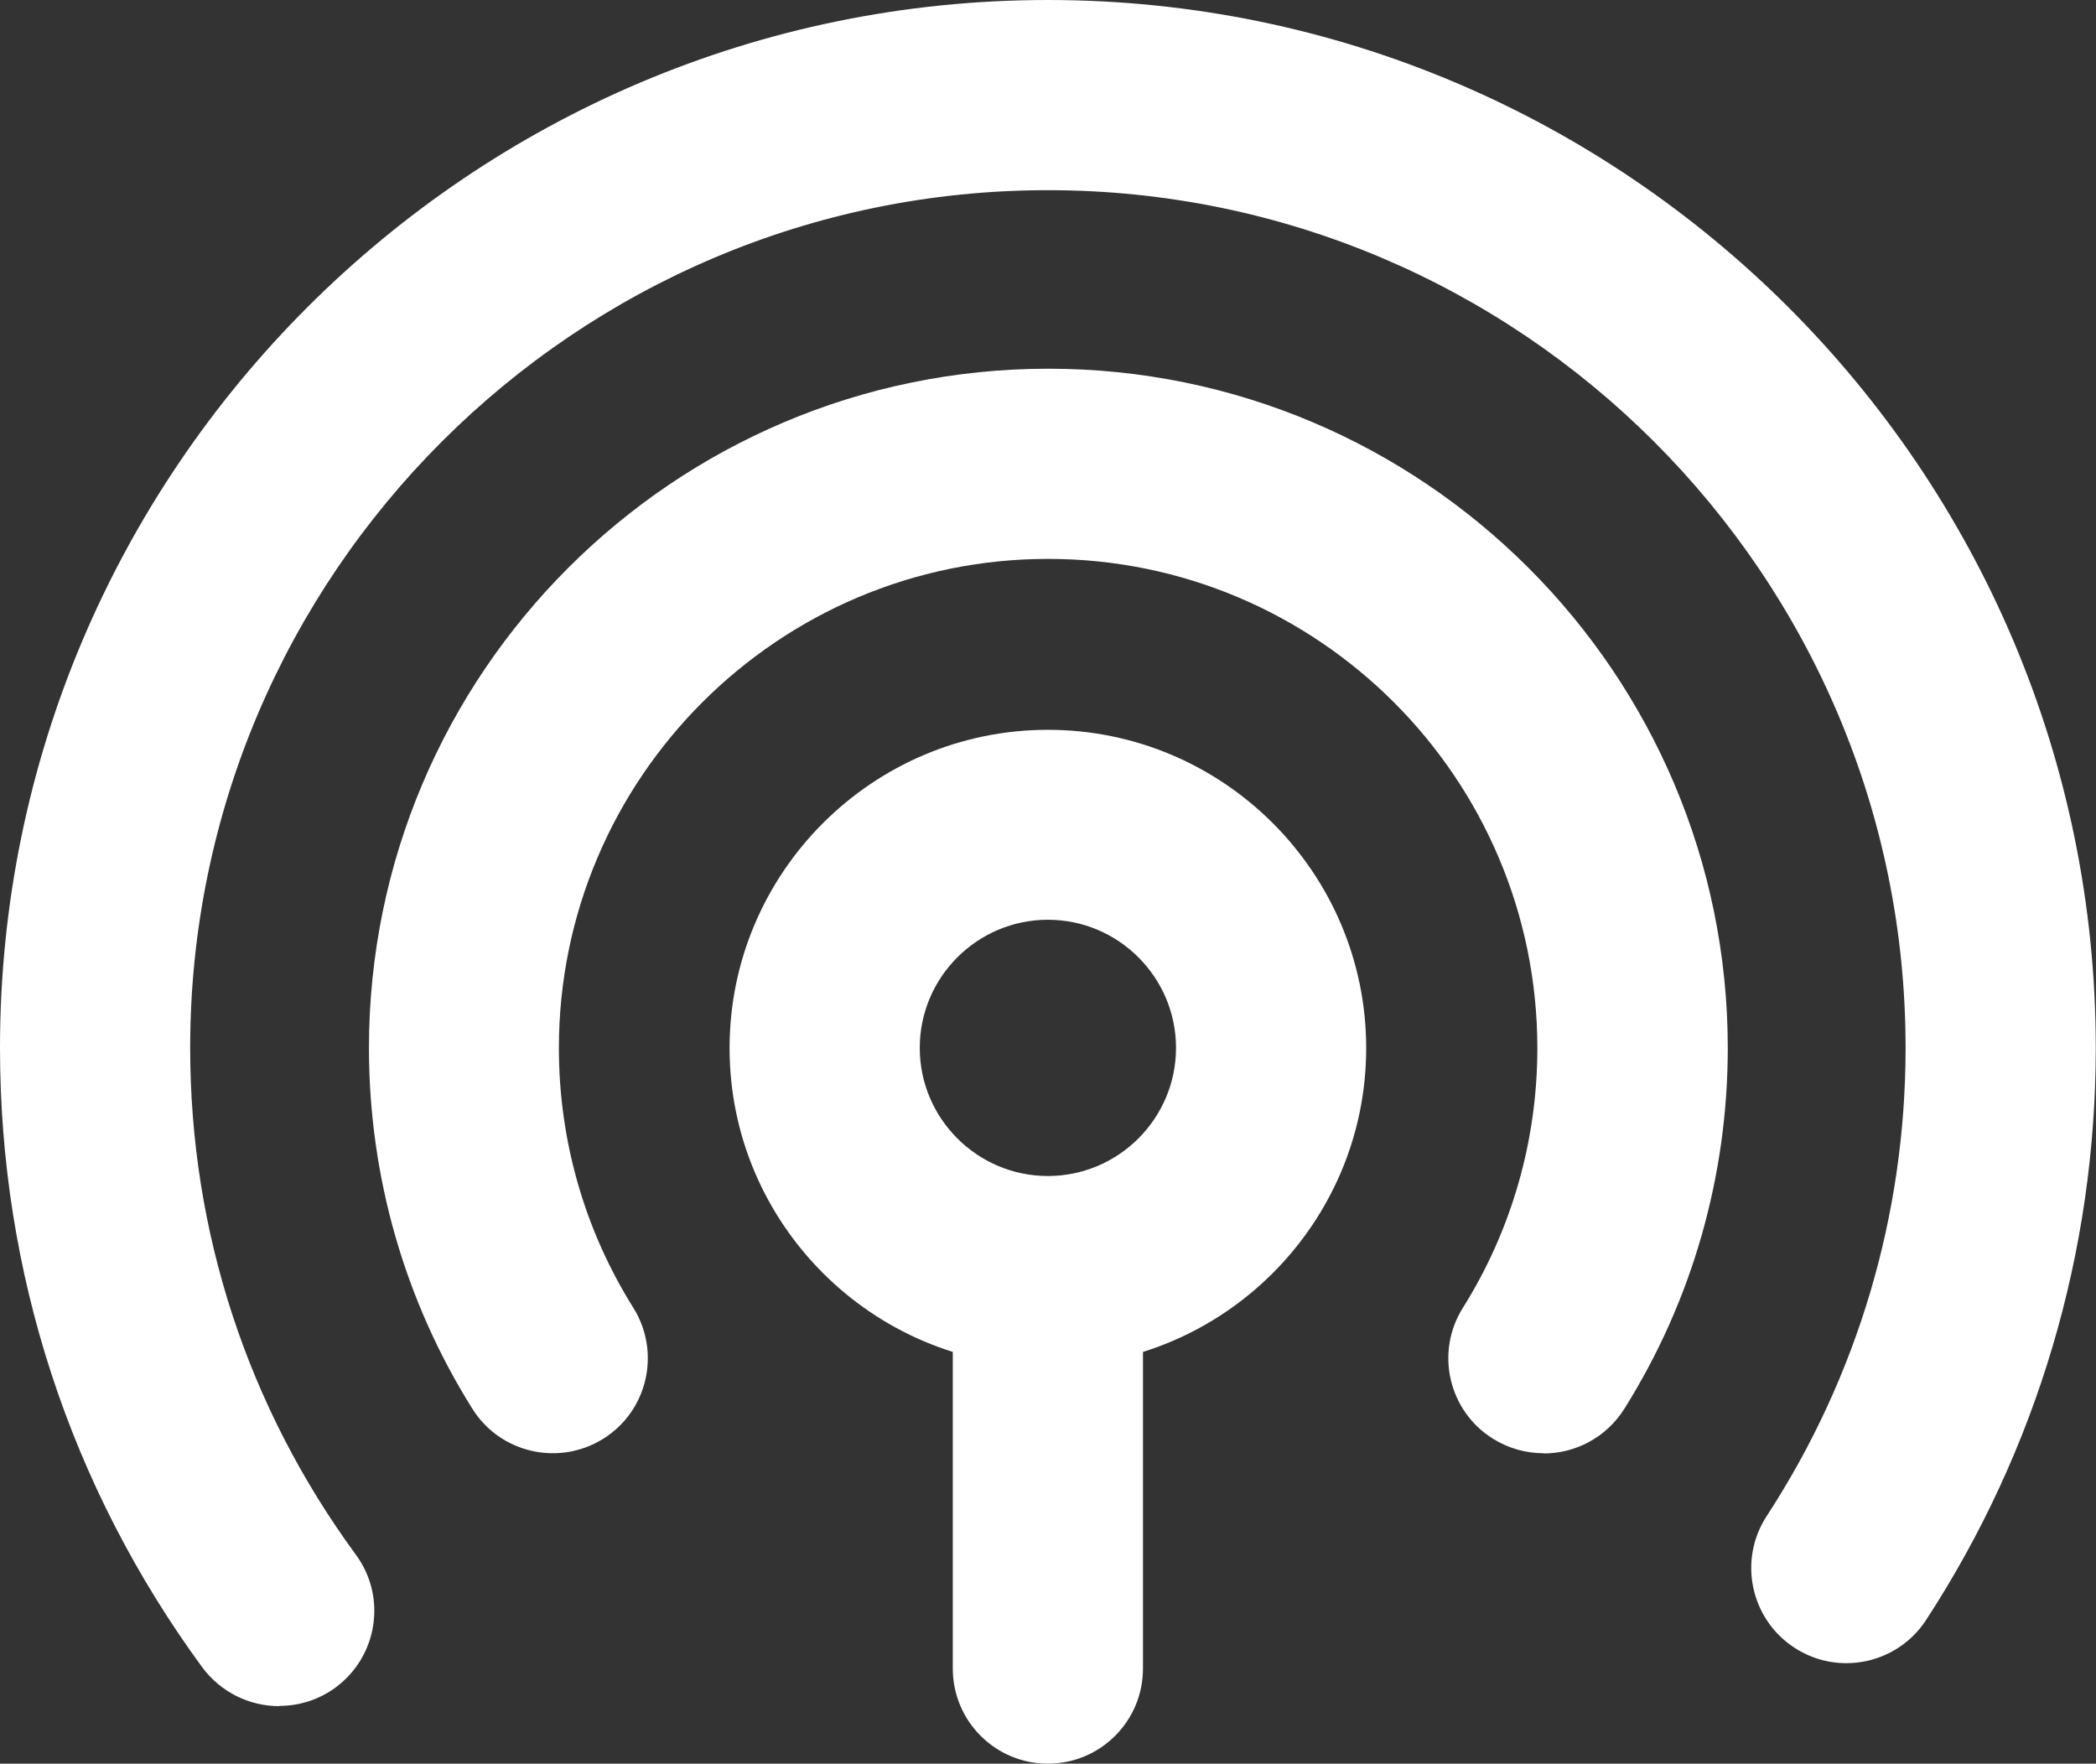 <svg xmlns="http://www.w3.org/2000/svg" id="Capa_2" data-name="Capa 2" viewBox="0 0 88.17 74.19"><rect x="0" y="0" width="88.17" height="74.19" fill="#333333" stroke="none"/><defs><style>      .cls-1 {        fill: #fff;      }    </style></defs><g id="Capa_2-2" data-name="Capa 2"><g><path class="cls-1" d="M11.74,71.77c-1.23,0-2.44-.57-3.23-1.63C2.94,62.54,0,53.53,0,44.08,0,19.78,19.78,0,44.08,0s44.08,19.78,44.08,44.08c0,8.58-2.47,16.91-7.14,24.07-1.21,1.85-3.69,2.37-5.54,1.16-1.85-1.21-2.37-3.69-1.16-5.54,3.82-5.86,5.84-12.67,5.84-19.69,0-19.9-16.19-36.08-36.08-36.08S8,24.19,8,44.08c0,7.73,2.41,15.1,6.97,21.32,1.31,1.78.92,4.28-.86,5.59-.71.52-1.54.77-2.36.77Z"></path><path class="cls-1" d="M64.92,61.13c-.73,0-1.46-.2-2.12-.61-1.87-1.17-2.44-3.64-1.26-5.51,2.05-3.27,3.13-7.04,3.13-10.92,0-11.35-9.23-20.58-20.58-20.58s-20.58,9.23-20.58,20.58c0,3.88,1.08,7.65,3.13,10.92,1.17,1.87.61,4.34-1.26,5.51-1.87,1.17-4.34.61-5.51-1.26-2.85-4.54-4.35-9.79-4.35-15.17,0-15.76,12.82-28.58,28.58-28.58s28.58,12.82,28.58,28.58c0,5.38-1.5,10.63-4.35,15.17-.76,1.21-2.06,1.88-3.39,1.88Z"></path><path class="cls-1" d="M44.08,57.48c-7.38,0-13.39-6.01-13.39-13.39s6.01-13.39,13.39-13.39,13.39,6.01,13.39,13.39-6.01,13.39-13.39,13.39ZM44.08,38.69c-2.97,0-5.39,2.42-5.39,5.39s2.42,5.39,5.39,5.39,5.39-2.42,5.39-5.39-2.42-5.39-5.39-5.39Z"></path><path class="cls-1" d="M44.08,74.19c-2.21,0-4-1.79-4-4v-16.71c0-2.21,1.79-4,4-4s4,1.79,4,4v16.71c0,2.21-1.79,4-4,4Z"></path></g></g></svg>